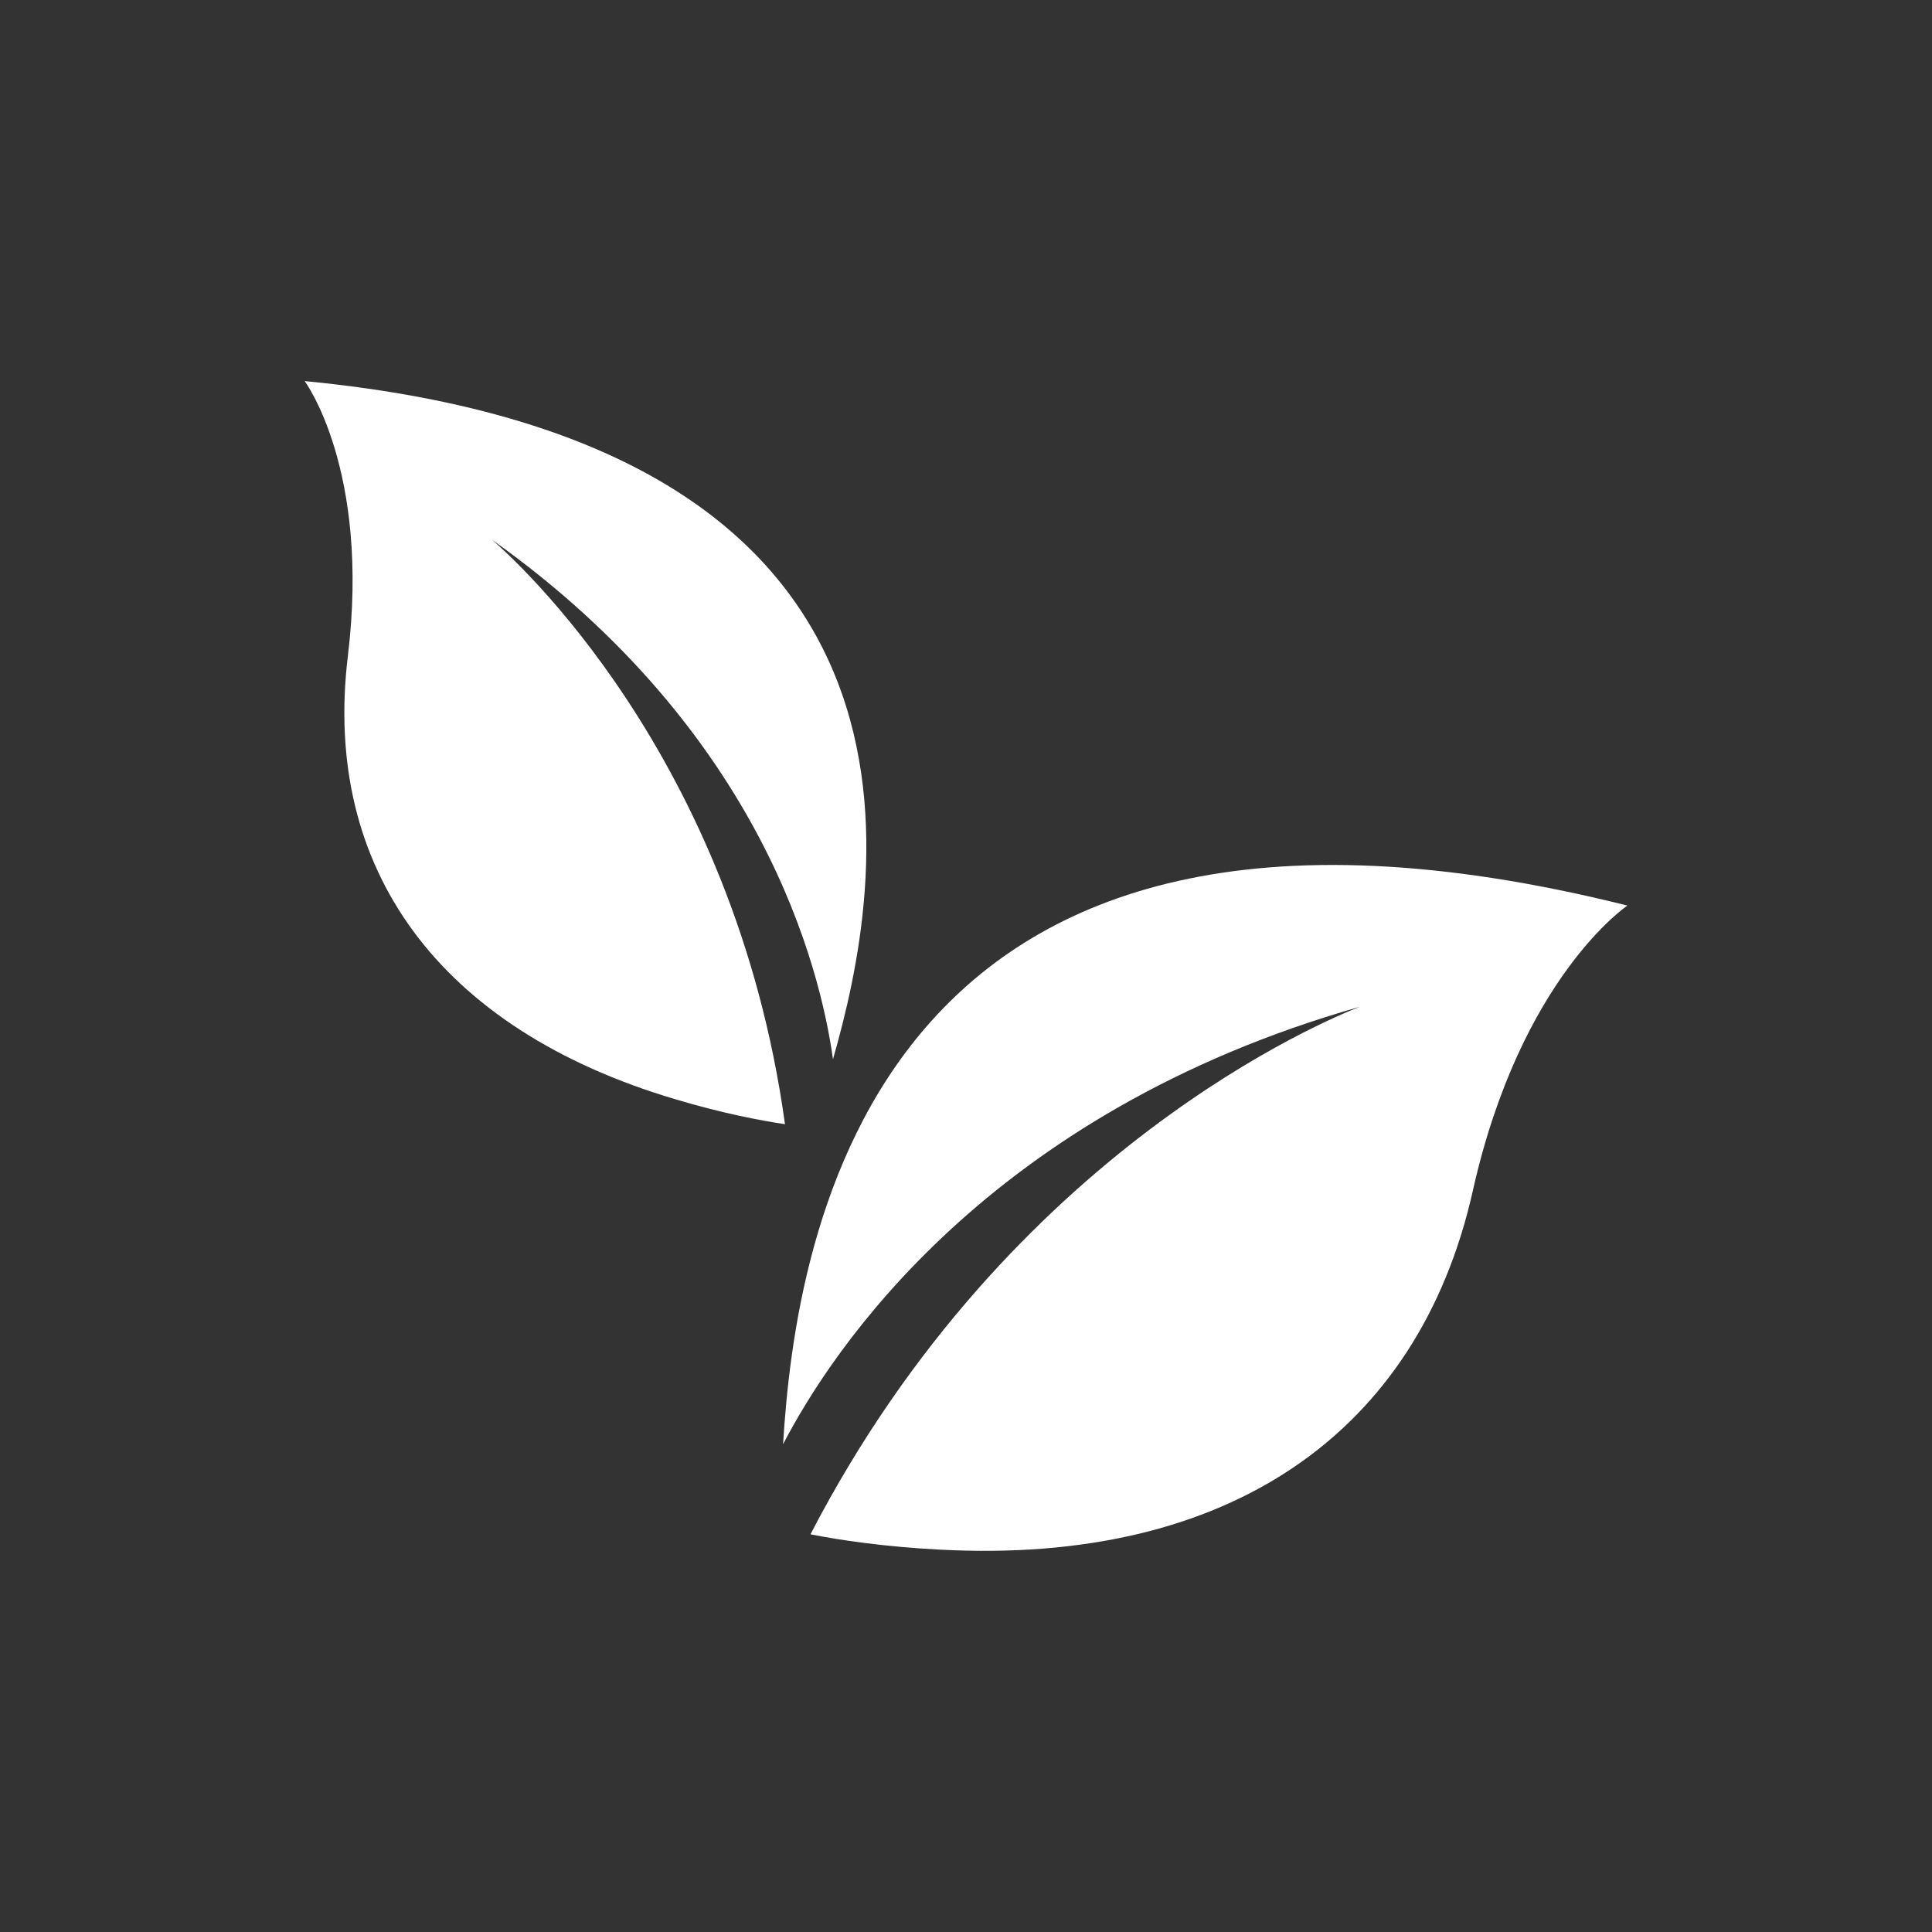 <svg xmlns="http://www.w3.org/2000/svg" width="1080" height="1080" preserveAspectRatio="xMidYMid meet" version="1.0" viewBox="0 0 810 810" zoomAndPan="magnify"><rect x="0" y="0" width="810" height="810" fill="#333333" stroke="none"/><defs><clipPath id="85748de895"><path d="M328 362h354.316v288.203H328Zm0 0" clip-rule="nonzero"/></clipPath><clipPath id="ffcda0c274"><path d="M127 159.754h237V472H127Zm0 0" clip-rule="nonzero"/></clipPath></defs><g clip-path="url(#85748de895)"><path fill="#fff" fill-opacity="1" fill-rule="nonzero" d="M682.3 379.664s-44.71 29.922-64.804 119.54c-22.883 102.128-102.93 156.85-223.164 150.503-24.18-1.223-43.066-4.176-54.539-6.437 83.86-161.899 217.75-216.274 230.277-221.157-155.988 44.38-221.234 143.899-241.765 183.395 5.308-86.649 37.054-305.106 353.996-225.844"/></g><g clip-path="url(#ffcda0c274)"><path fill="#fff" fill-opacity="1" fill-rule="nonzero" d="M349.23 444.074c-5.261-37.836-29.472-137.086-142.906-217.75 8.727 7.54 101.422 89.95 122.781 244.992-9.933-1.464-26.062-4.492-45.976-10.449-99.07-29.379-148.11-96.625-137.285-185.808 9.469-78.25-18.117-115.29-18.117-115.29C406.844 186.65 369.82 372.458 349.23 444.075"/></g></svg>